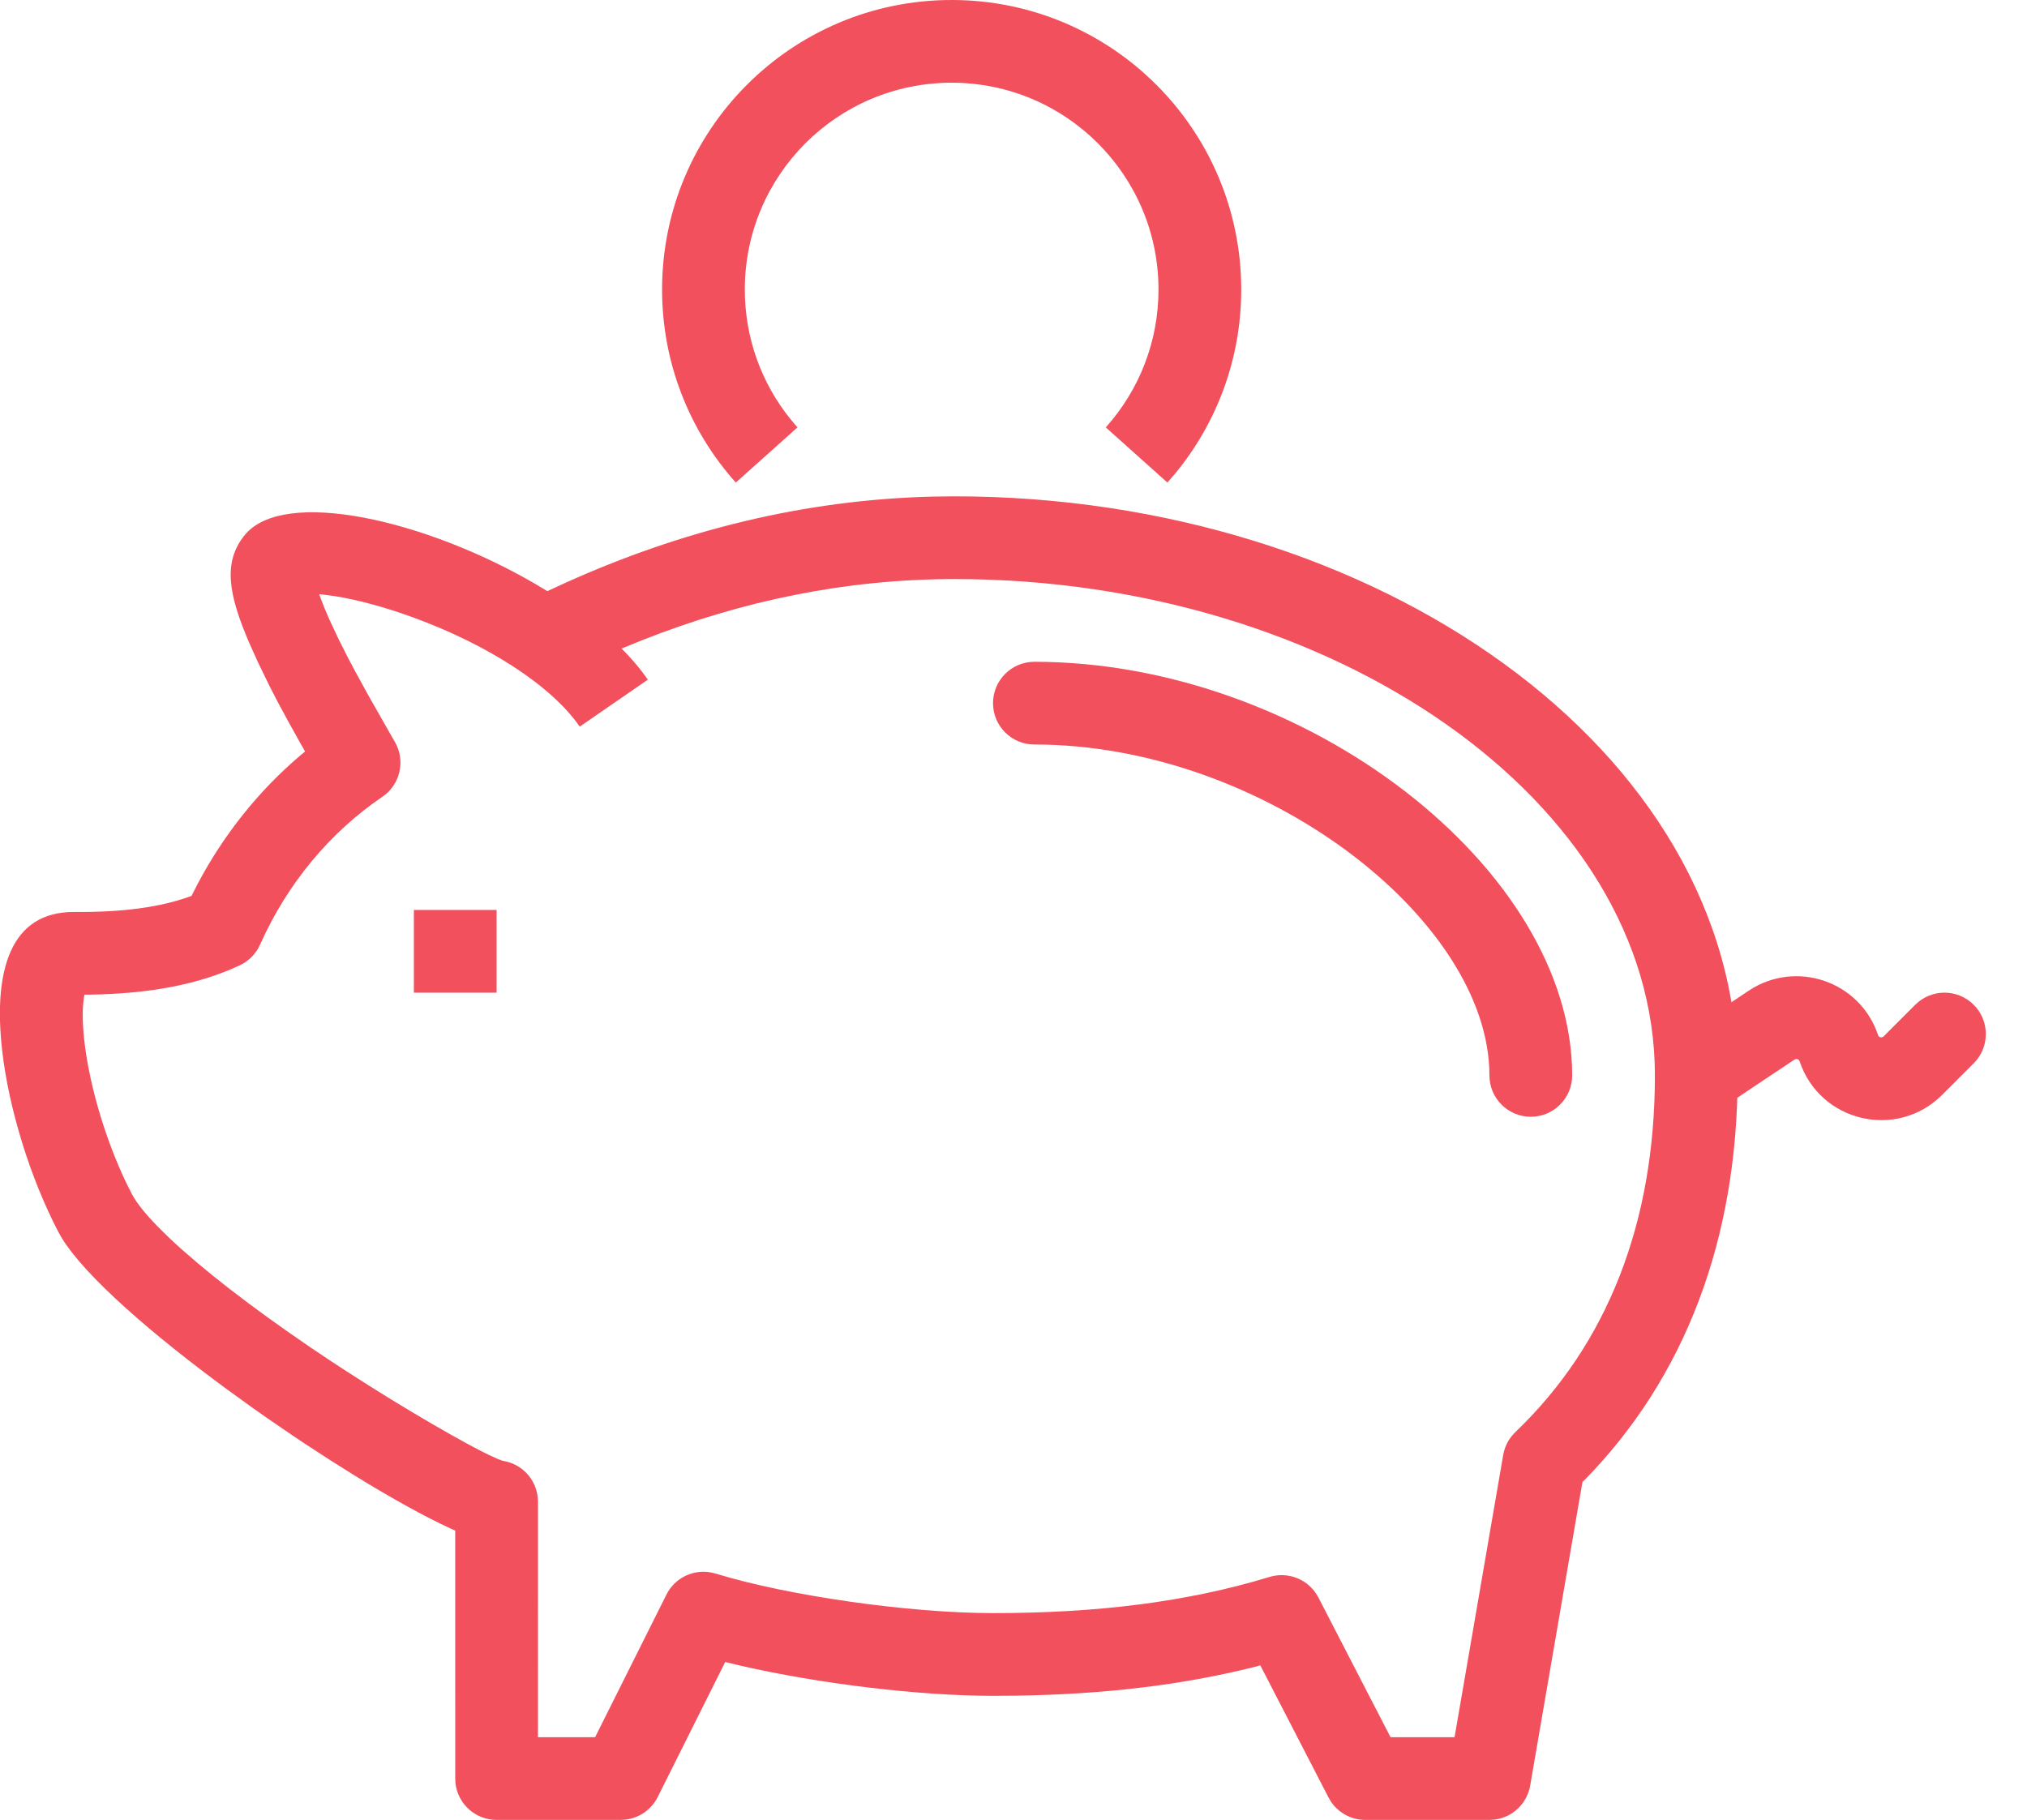 <?xml version="1.0" encoding="UTF-8"?>
<svg width="49px" height="44px" viewBox="0 0 49 44" version="1.1" xmlns="http://www.w3.org/2000/svg" xmlns:xlink="http://www.w3.org/1999/xlink">
    <title>benefits-icon-coral</title>
    <g id="careers-+-about" stroke="none" stroke-width="1" fill="none" fill-rule="evenodd">
        <g id="benefits-icon-coral" transform="translate(1, 1)" fill="#F2505D" fill-rule="nonzero">
            <path d="M22.078,11 C32.23,11 41.005,17.109 41.005,25 C41.005,28.934 39.749,32.302 37.283,34.804 L37.253,34.832 L35.99,42.17 C35.914,42.61 35.558,42.941 35.125,42.993 L35.005,43 L32.005,43 C31.672,43 31.364,42.835 31.179,42.565 L31.116,42.459 L29.466,39.263 L29.315,39.304 C27.54,39.748 25.656,39.963 23.577,39.996 L23.005,40 C21.205,40 18.797,39.705 16.915,39.274 L16.531,39.182 L14.899,42.447 C14.748,42.748 14.458,42.951 14.129,42.992 L14.005,43 L11.005,43 C10.492,43 10.069,42.614 10.011,42.117 L10.005,42 L10.004,36.005 L9.897,35.957 C9.268,35.669 8.458,35.219 7.577,34.676 L6.98,34.301 L6.368,33.903 C6.265,33.835 6.162,33.766 6.059,33.696 L5.44,33.272 C5.336,33.2 5.233,33.127 5.131,33.055 L4.519,32.613 C2.701,31.28 1.073,29.874 0.496,28.935 L0.416,28.794 C-0.27,27.485 -0.791,25.795 -0.949,24.384 C-1.165,22.462 -0.748,21.039 0.795,21.049 C1.984,21.057 2.869,20.933 3.579,20.678 L3.631,20.658 L3.783,20.36 C4.416,19.166 5.258,18.115 6.262,17.262 L6.375,17.169 L6.251,16.95 L5.965,16.436 L5.718,15.979 L5.501,15.558 L5.229,14.996 L5.03,14.554 C4.512,13.354 4.394,12.593 4.906,11.948 C5.843,10.77 9.301,11.575 11.955,13.126 L12.231,13.292 L12.659,13.095 C15.465,11.828 18.436,11.081 21.556,11.006 L22.078,11 Z M22.078,13 C19.451,13 16.929,13.527 14.523,14.478 L14.025,14.68 L14.115,14.77 C14.271,14.933 14.413,15.098 14.54,15.265 L14.661,15.432 L13.014,16.568 C12.326,15.569 10.777,14.581 8.983,13.926 C8.301,13.677 7.636,13.499 7.091,13.412 L6.791,13.373 L6.716,13.366 L6.756,13.478 C6.811,13.625 6.878,13.789 6.958,13.968 L7.182,14.446 L7.412,14.903 L7.587,15.232 L7.89,15.785 L8.398,16.68 C8.446,16.763 8.496,16.85 8.547,16.939 C8.808,17.393 8.675,17.971 8.242,18.265 C6.969,19.129 5.942,20.369 5.285,21.841 C5.186,22.061 5.012,22.238 4.793,22.34 C3.805,22.799 2.641,23.027 1.136,23.048 L1.042,23.047 L1.038,23.063 C0.997,23.276 0.988,23.587 1.019,23.966 L1.038,24.161 C1.169,25.325 1.616,26.776 2.187,27.866 C2.299,28.079 2.51,28.343 2.806,28.647 L3.079,28.917 C3.177,29.01 3.281,29.106 3.392,29.205 L3.742,29.508 L4.126,29.826 L4.544,30.157 L4.992,30.498 L5.469,30.849 L5.972,31.207 L6.5,31.572 L6.98,31.894 L7.399,32.168 L7.937,32.511 L8.464,32.839 L8.973,33.147 L9.453,33.43 L9.894,33.683 L10.289,33.902 L10.625,34.08 L10.842,34.187 L11.014,34.265 C11.063,34.286 11.104,34.302 11.136,34.312 L11.178,34.322 C11.616,34.399 11.946,34.755 11.997,35.187 L12.005,35.307 L12.004,41 L13.386,41 L15.11,37.553 C15.31,37.152 15.75,36.938 16.181,37.016 L16.299,37.044 C18.046,37.582 20.984,38 23.005,38 C25.515,38 27.686,37.735 29.692,37.125 C30.115,36.997 30.567,37.162 30.81,37.521 L30.871,37.623 L32.614,41 L34.162,41 L35.338,34.176 C35.367,34.007 35.439,33.85 35.546,33.717 L35.632,33.623 C37.862,31.491 39.005,28.551 39.005,25 C39.005,18.4 31.248,13 22.078,13 Z" id="Stroke-1"></path>
            <path d="M24.005,15 C30.555,15 37.005,20.009 37.005,25 C37.005,25.552 36.557,26 36.005,26 C35.452,26 35.005,25.552 35.005,25 C35.005,21.24 29.545,17 24.005,17 C23.452,17 23.005,16.552 23.005,16 C23.005,15.448 23.452,15 24.005,15 Z" id="Stroke-3"></path>
            <polygon id="Stroke-5" points="11.005 21 11.005 23 9.005 23 9.005 21"></polygon>
            <path d="M22.005,-1 C25.87,-1 29.005,2.135 29.005,6 C29.005,7.643 28.436,9.198 27.417,10.438 L27.221,10.667 L25.731,9.333 C26.547,8.421 27.005,7.248 27.005,6 C27.005,3.239 24.766,1 22.005,1 C19.243,1 17.005,3.239 17.005,6 C17.005,7.159 17.399,8.253 18.109,9.134 L18.278,9.333 L16.787,10.667 C15.647,9.392 15.005,7.745 15.005,6 C15.005,2.134 18.139,-1 22.005,-1 Z" id="Stroke-7"></path>
            <path d="M41.274,22.951 C42.416,22.192 43.967,22.725 44.4,24.026 C44.415,24.071 44.464,24.091 44.505,24.075 L44.533,24.057 L45.297,23.293 C45.688,22.902 46.321,22.902 46.712,23.293 C47.072,23.653 47.1,24.221 46.795,24.613 L46.712,24.707 L45.948,25.471 C44.854,26.565 42.992,26.126 42.503,24.658 C42.49,24.62 42.453,24.599 42.417,24.603 L42.382,24.616 L40.559,25.832 C40.1,26.138 39.479,26.014 39.173,25.555 C38.888,25.128 38.975,24.562 39.356,24.238 L39.45,24.168 L41.274,22.951 Z" id="Stroke-9"></path>
        </g>
    </g>
</svg>